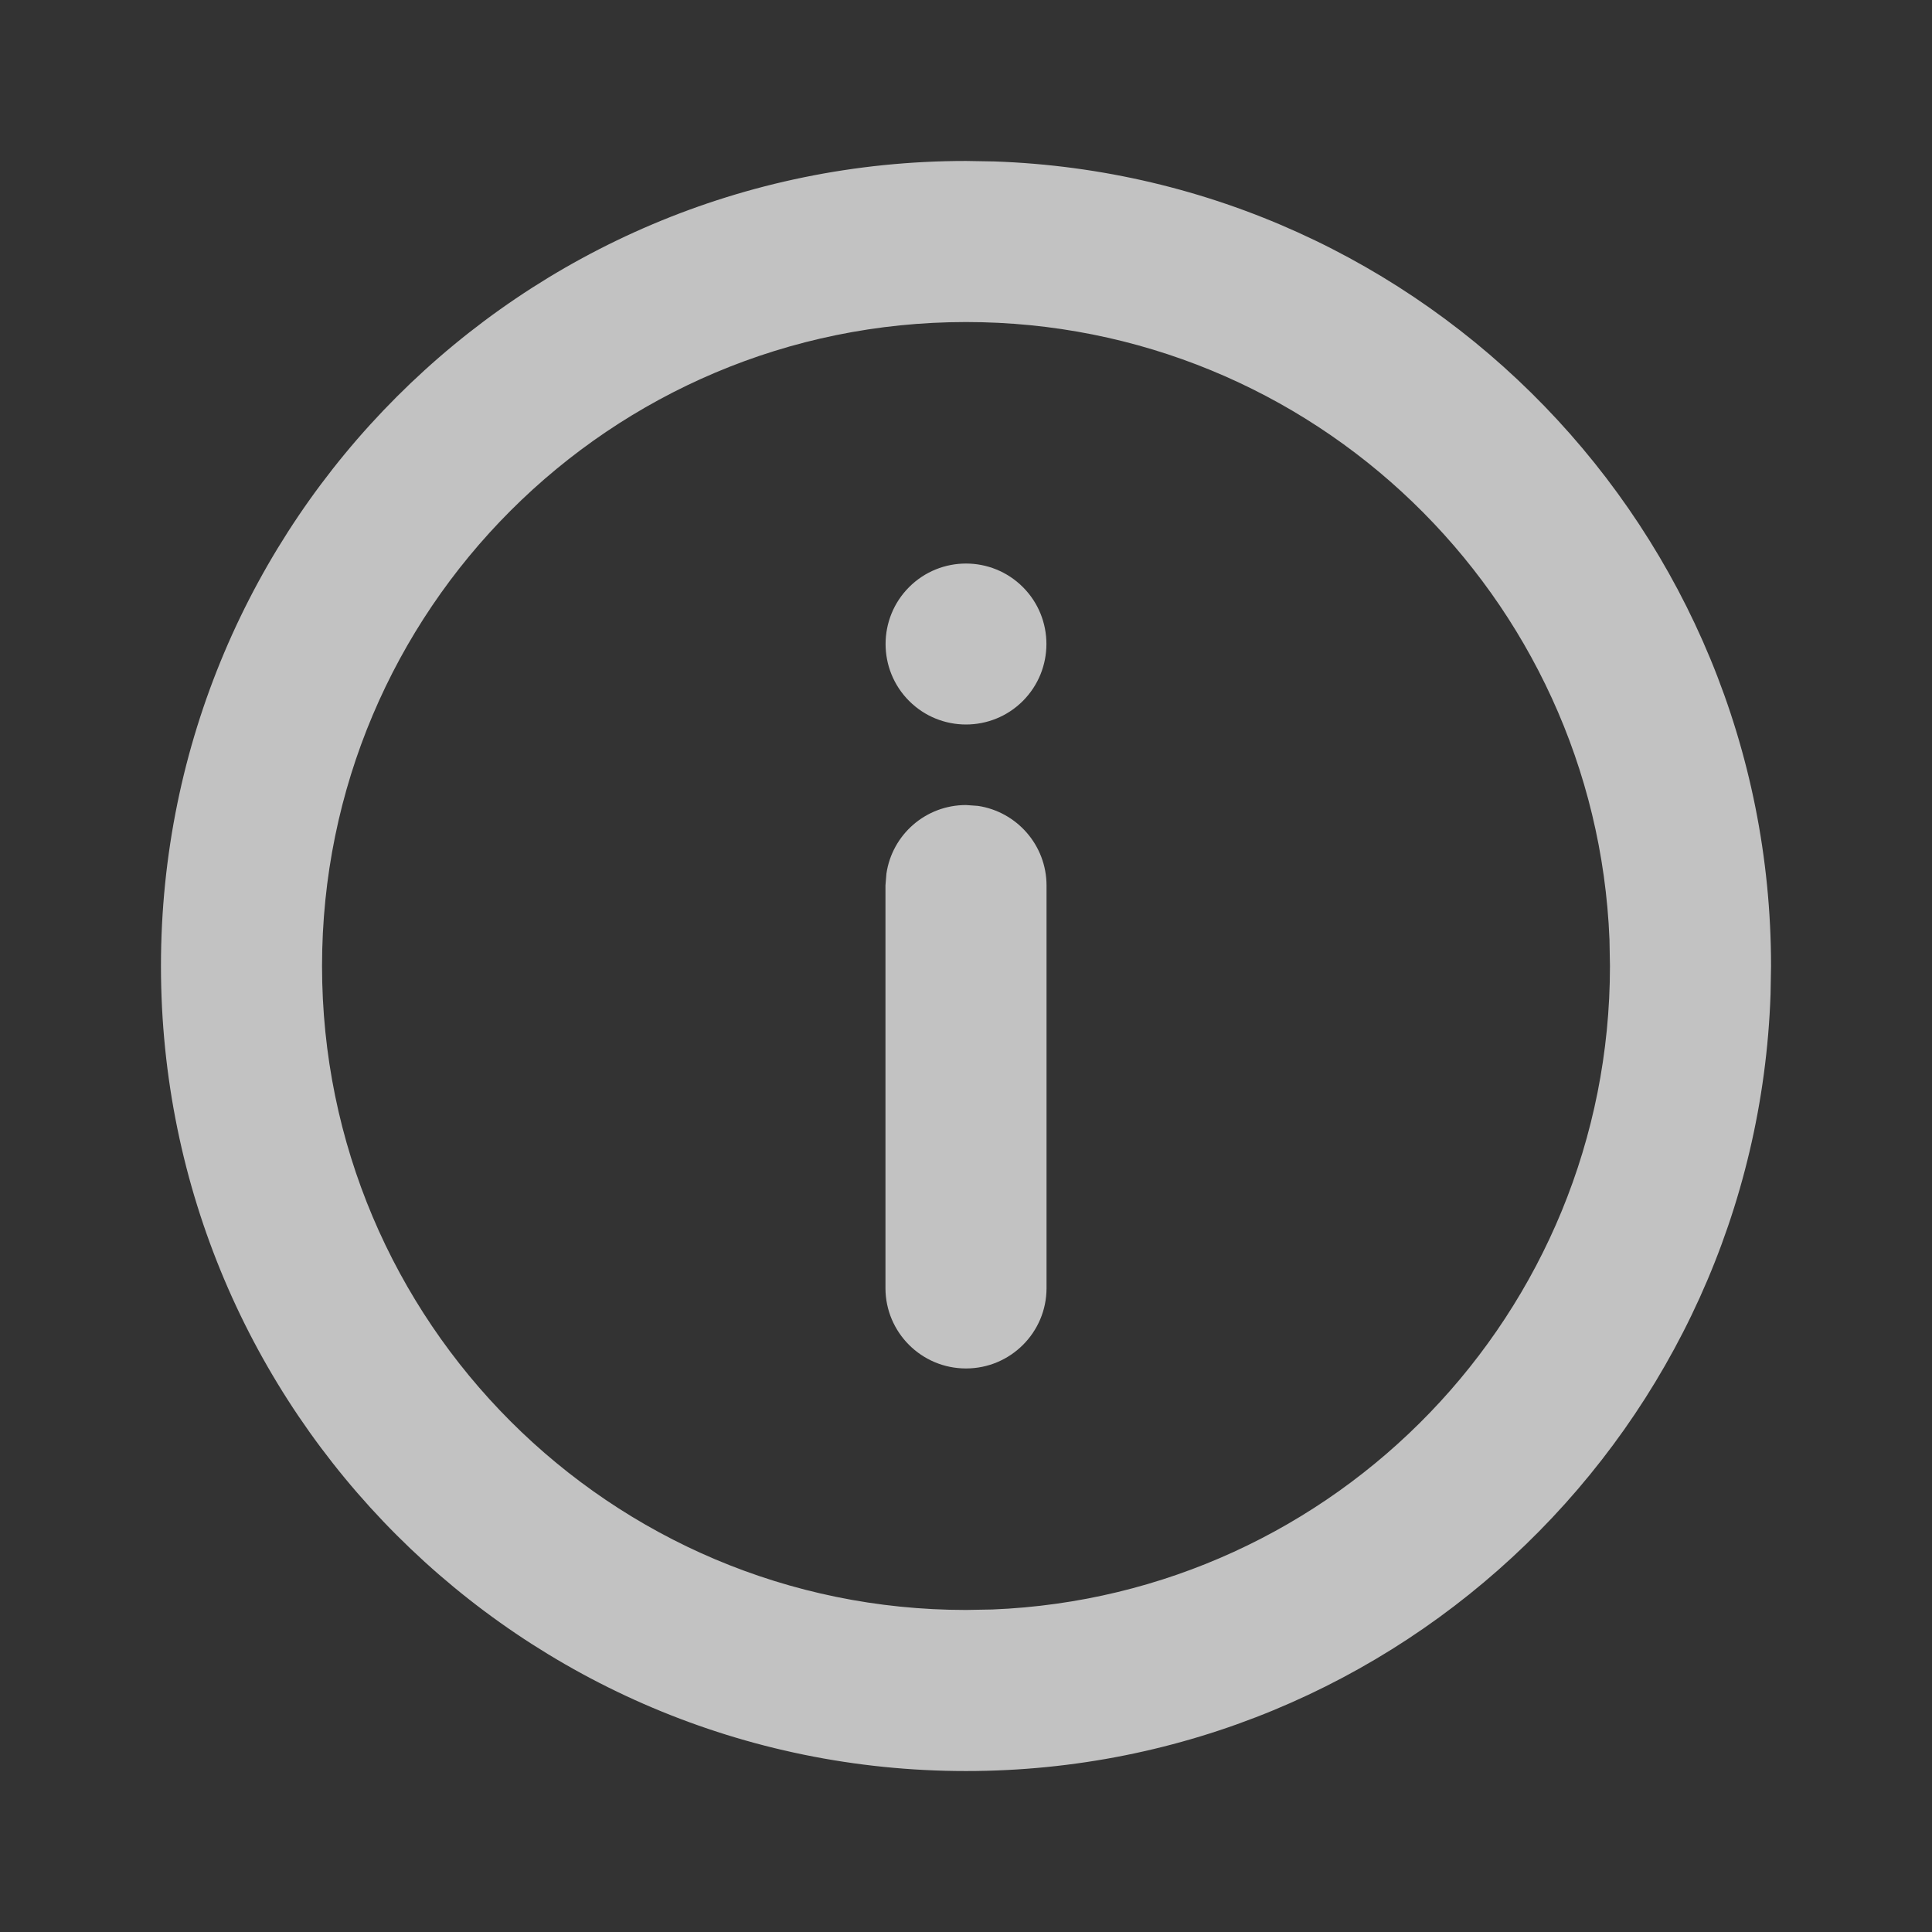 <svg xmlns="http://www.w3.org/2000/svg" width="16" height="16" viewBox="0 0 16 16">
    <rect x="0" y="0" width="16" height="16" fill="#333333" stroke="none"/>
    <g fill="none" fill-rule="evenodd" opacity=".7">
        <g>
            <g>
                <g>
                    <g>
                        <g>
                            <g>
                                <g>
                                    <path fill="#fff" d="M8 1.333l.234.004c3.574.124 6.433 3.06 6.433 6.663l-.004.234c-.124 3.574-3.06 6.433-6.663 6.433-3.682 0-6.667-2.985-6.667-6.667S4.318 1.333 8 1.333zm0 1.334C5.054 2.667 2.667 5.054 2.667 8S5.054 13.333 8 13.333l.22-.004c2.843-.115 5.113-2.457 5.113-5.329l-.004-.22C13.214 4.937 10.872 2.667 8 2.667zm0 4l.099.007c.321.048.568.325.568.66v3.333c0 .368-.299.666-.667.666-.368 0-.667-.298-.667-.666V7.333l.008-.098c.047-.322.324-.568.659-.568zm.471-1.805c.26.26.26.682 0 .943-.26.26-.682.26-.942 0-.26-.26-.26-.683 0-.943.26-.26.682-.26.942 0z" transform="translate(-311 -341) translate(0 100) translate(55 66) translate(255) translate(1 167) translate(0 7) translate(0 1)"/>
                                </g>
                            </g>
                        </g>
                    </g>
                </g>
            </g>
        </g>
    </g>
</svg>

